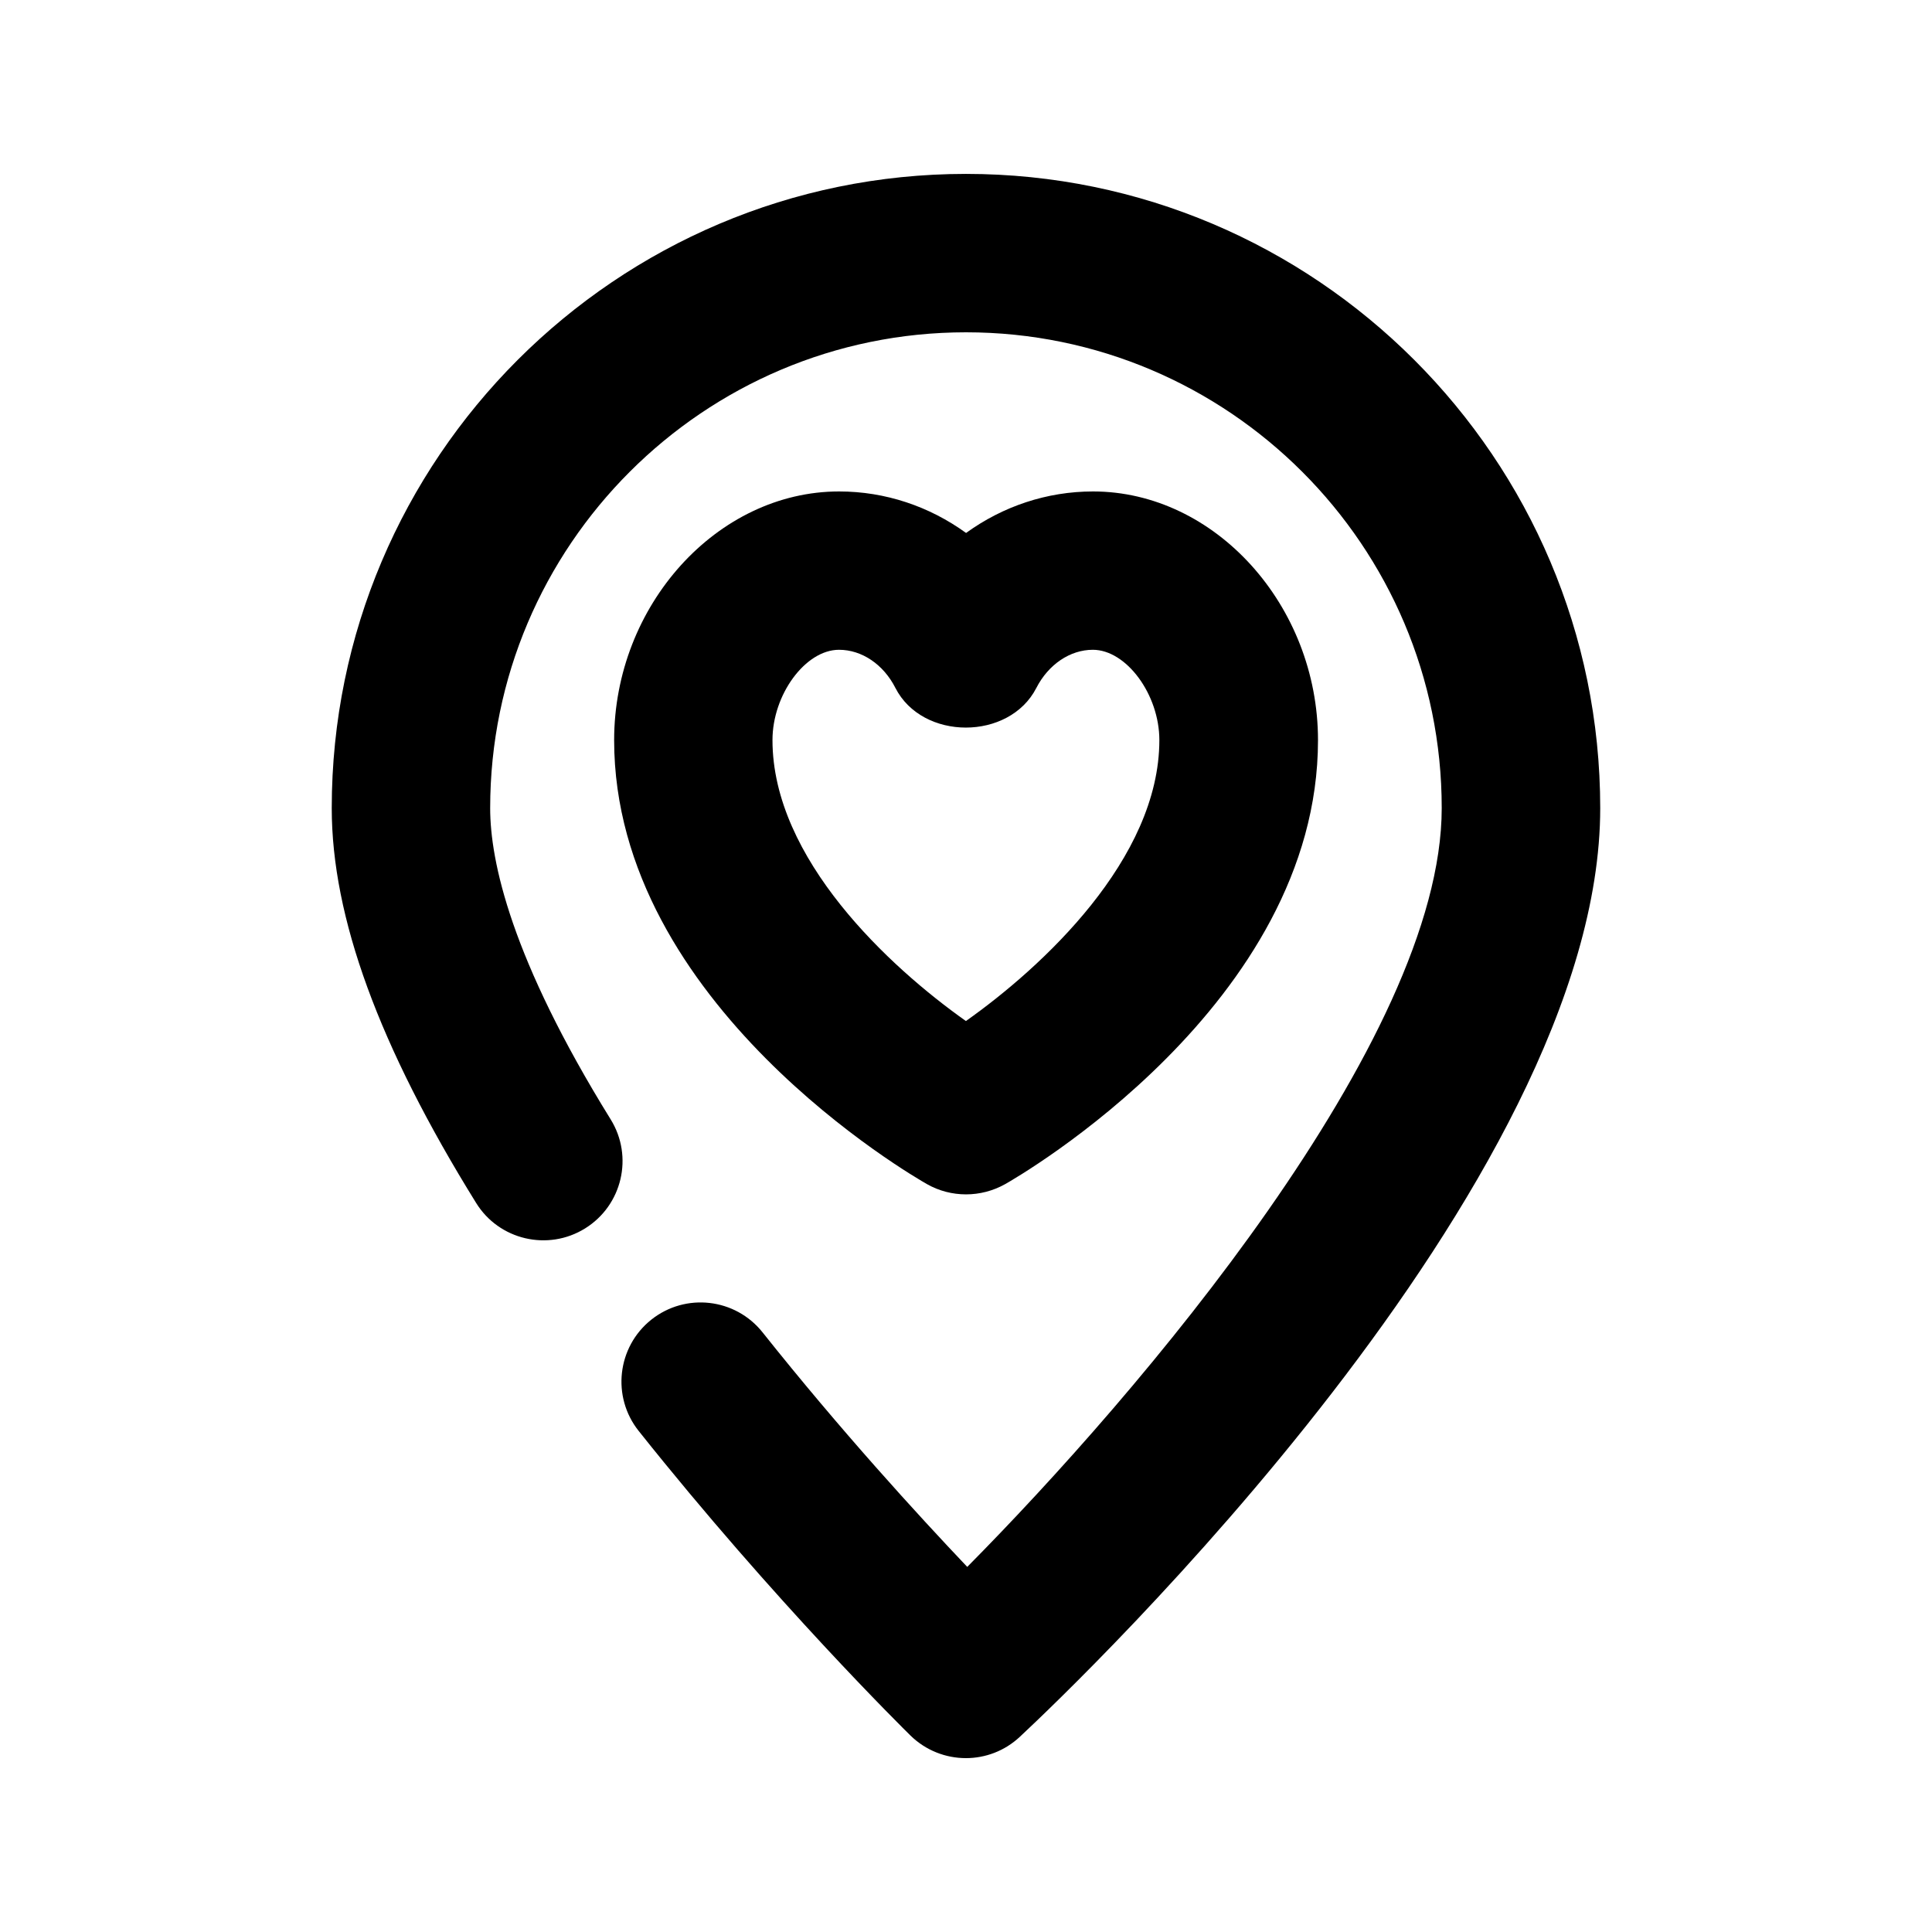<?xml version="1.0" encoding="UTF-8"?>
<!-- Uploaded to: SVG Repo, www.svgrepo.com, Generator: SVG Repo Mixer Tools -->
<svg fill="#000000" width="800px" height="800px" version="1.1" viewBox="144 144 512 512" xmlns="http://www.w3.org/2000/svg">
 <g>
  <path d="m400 460.52c-3.57 0-7.137-0.902-10.328-2.707-3.379-1.91-82.918-47.695-82.918-117.66 0-35.727 27.312-65.914 59.617-65.914 12.238 0 23.91 3.945 33.648 11 9.742-7.055 21.41-11 33.648-11 32.309 0 59.617 30.188 59.617 65.914 0 69.965-79.539 115.75-82.918 117.66-3.231 1.805-6.801 2.707-10.367 2.707zm-33.652-144.32c-8.902 0-17.633 11.859-17.633 23.93 0 31.488 31.047 60.164 51.262 74.457 20.195-14.273 51.262-42.949 51.262-74.457 0-12.07-8.734-23.93-17.633-23.93-6.023 0-11.777 3.883-14.969 10.117-7.18 14-30.188 14-37.344 0-3.168-6.254-8.898-10.117-14.945-10.117z"/>
  <path d="m399.96 609.92c-5.312 0-10.621-2.016-14.695-6.004-1.449-1.426-35.961-35.414-72.004-80.695-7.223-9.07-5.711-22.273 3.336-29.492 9.109-7.242 22.293-5.688 29.492 3.359 20.637 25.945 41.125 48.344 54.242 62.156 45.152-45.574 125.74-139.62 125.74-201.08 0.027-69.523-56.547-126.1-126.07-126.1-69.527 0-126.1 56.574-126.1 126.1 0 14.105 5.543 39.887 31.93 82.477 6.109 9.867 3.066 22.797-6.781 28.906-9.844 6.109-22.82 3.066-28.887-6.781-25.758-41.523-38.246-75.738-38.246-104.6-0.004-92.68 75.402-168.08 168.08-168.08s168.08 75.402 168.08 168.08c0 99.523-138.04 231.39-153.79 246.09-4.051 3.801-9.195 5.668-14.336 5.668z"/>
 </g>
</svg>